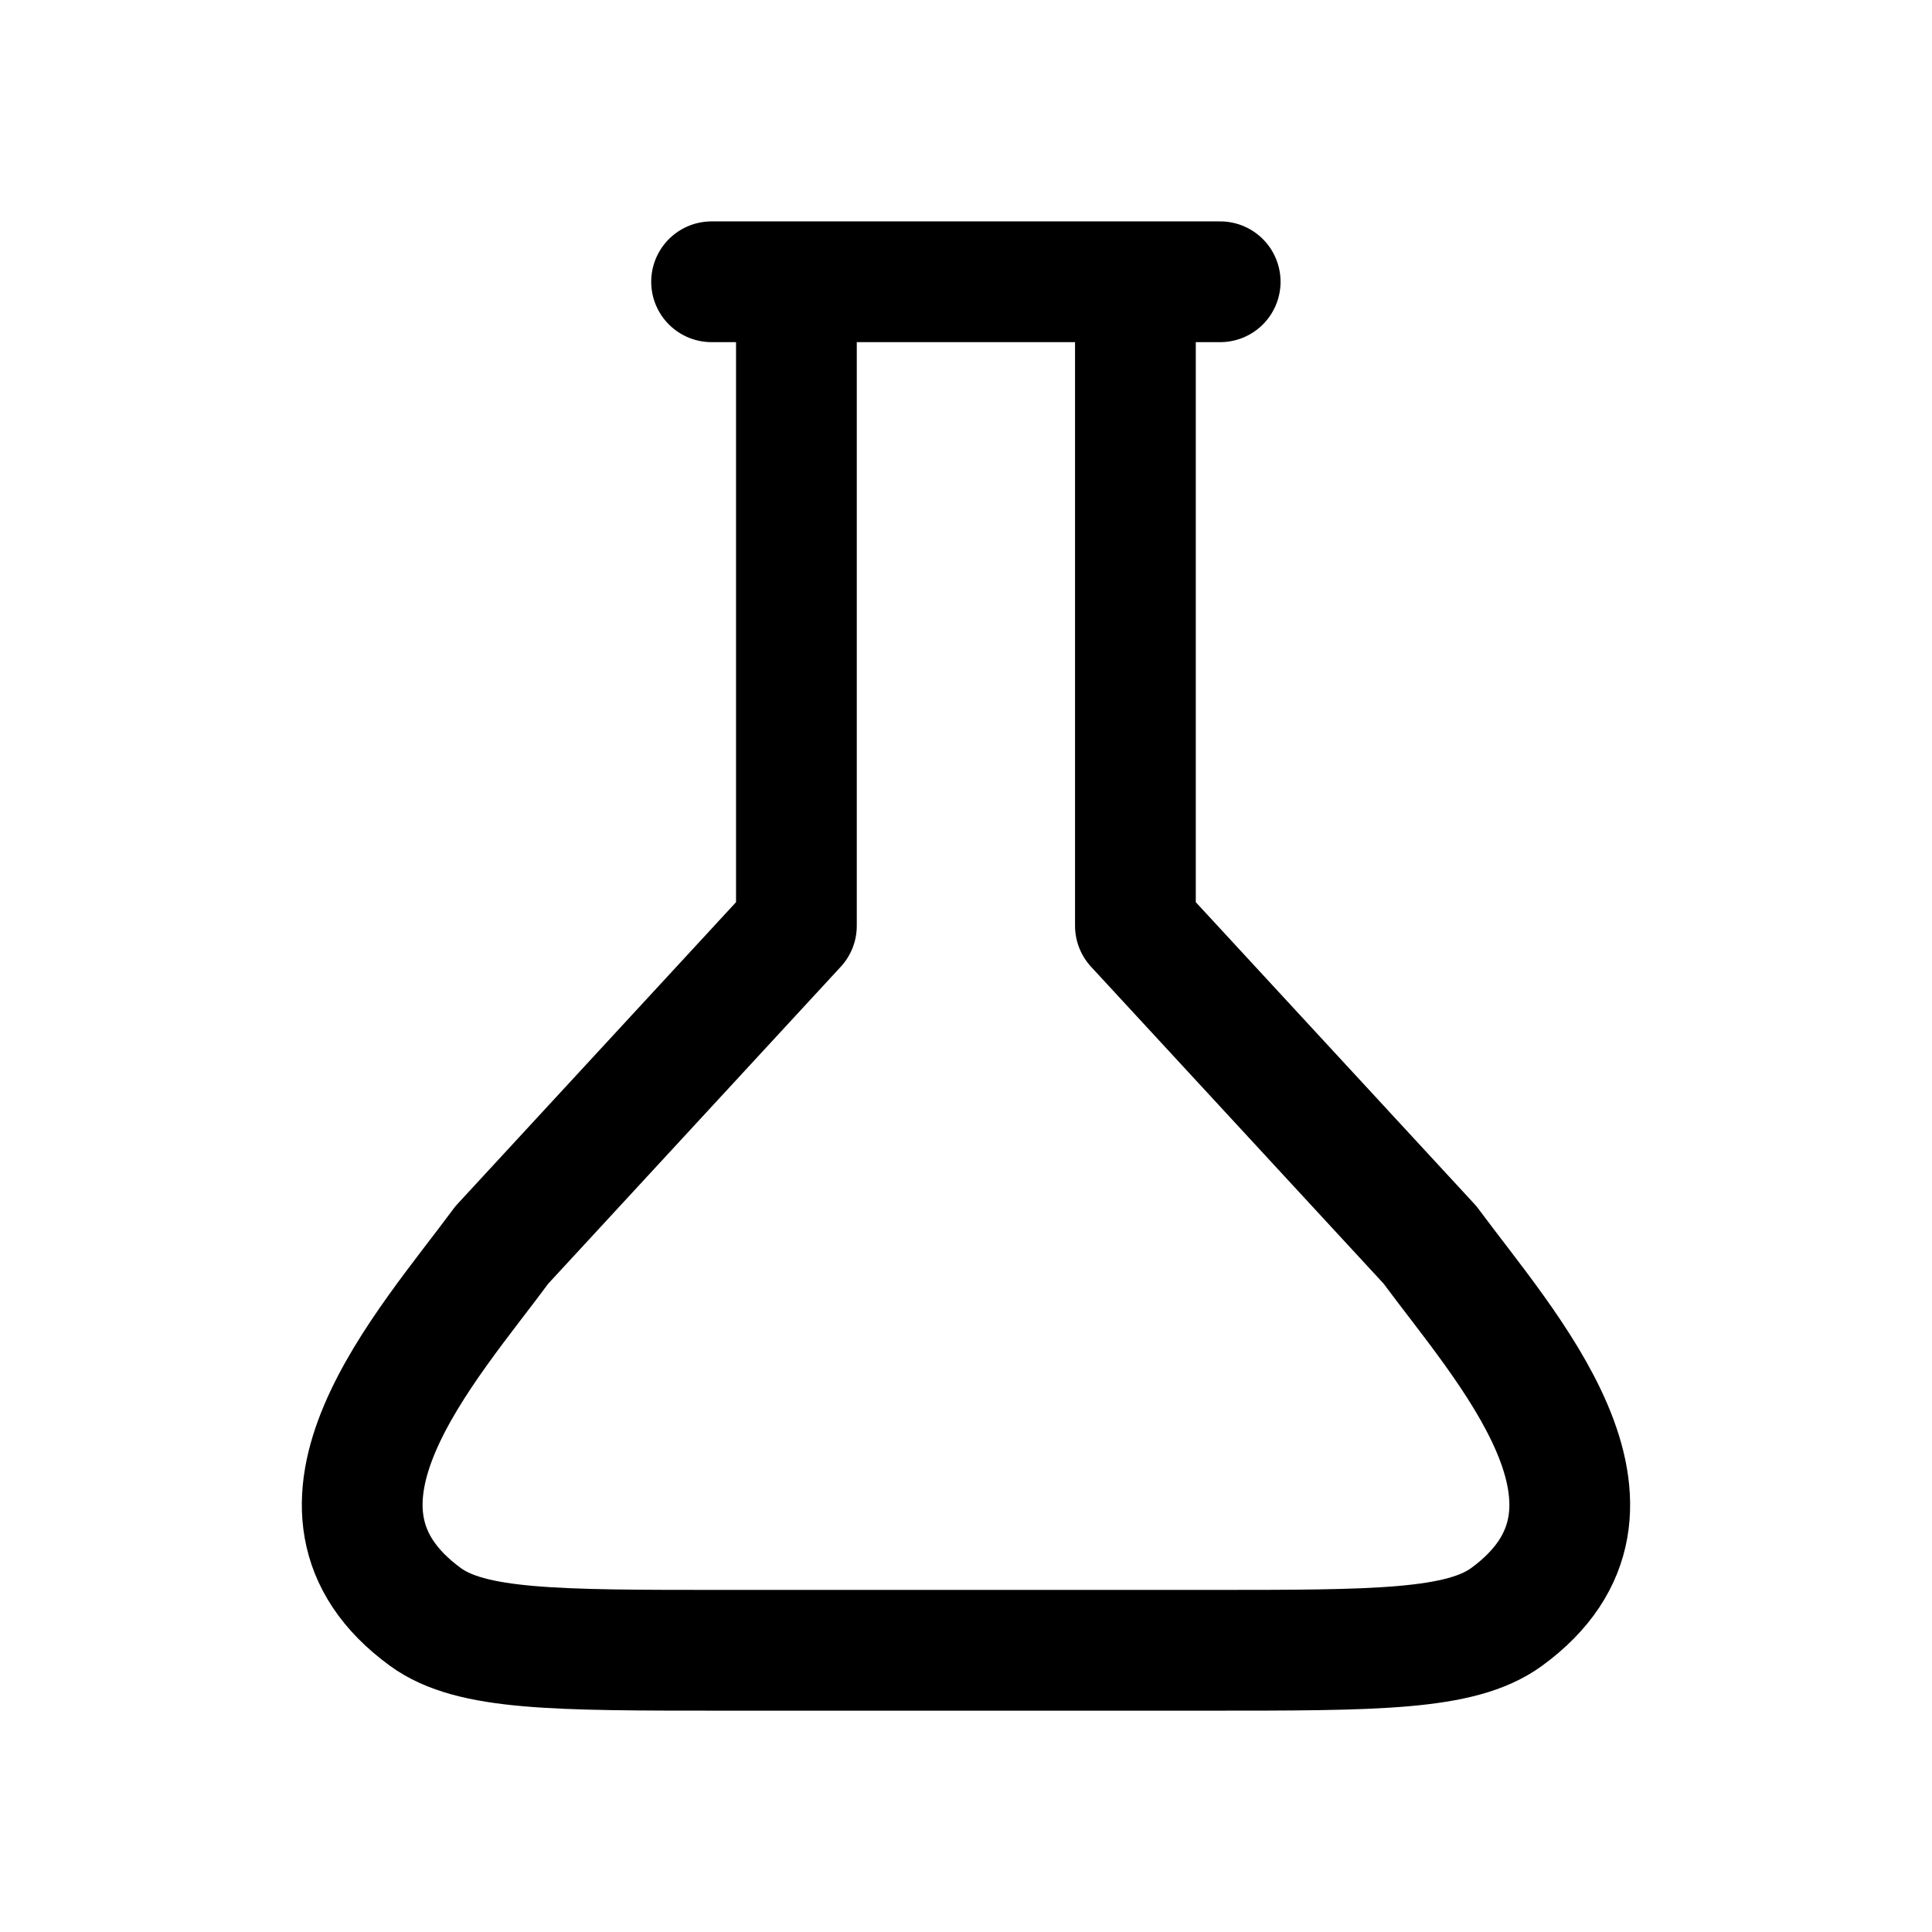 <svg xmlns="http://www.w3.org/2000/svg" fill="none" viewBox="0 0 32 32" height="32" width="32">
<path stroke-linejoin="round" stroke-linecap="round" stroke-width="2" stroke="black" d="M13.191 4.667V15.334L8.312 20.62C7.069 22.307 4.585 24.988 7.048 26.783C7.805 27.334 9.201 27.334 11.994 27.334H20.006C22.798 27.334 24.194 27.334 24.952 26.783C27.414 24.988 24.93 22.307 23.686 20.62L18.806 15.334V4.667M18.806 4.667H13.193H11.786M18.806 4.667H20.21"></path>
</svg>
